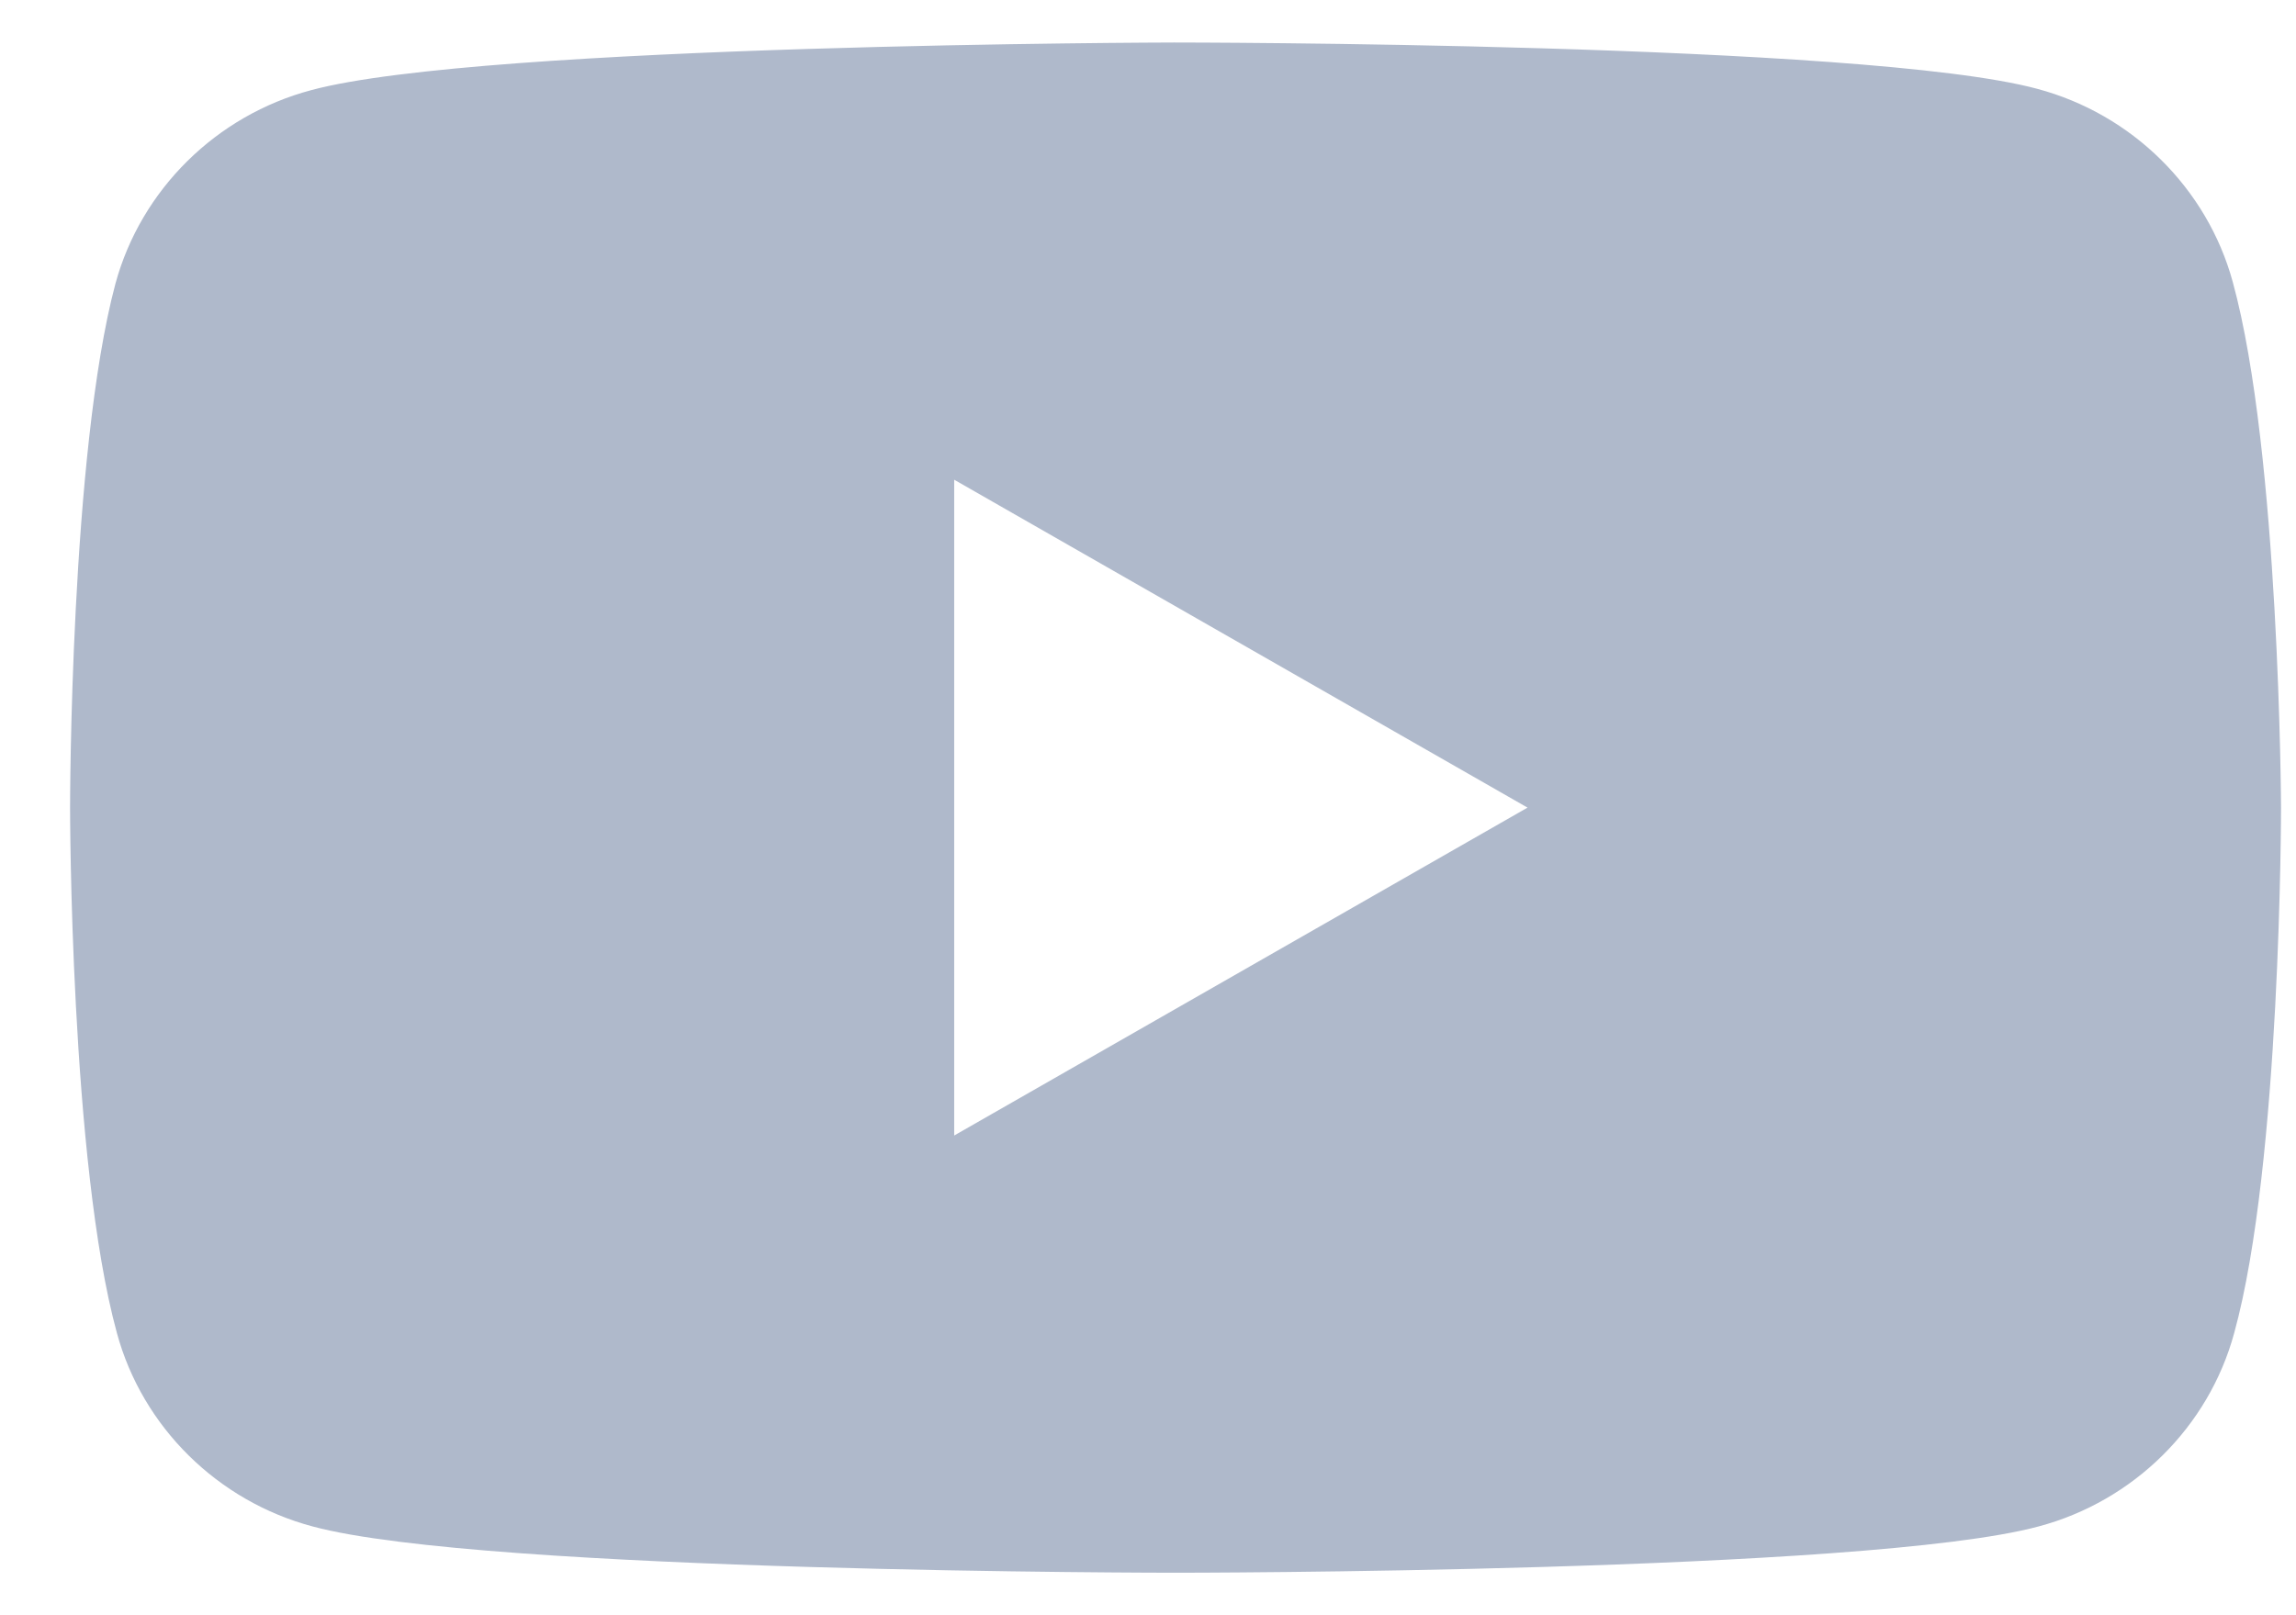 <svg width="27" height="19" viewBox="0 0 27 19" fill="none" xmlns="http://www.w3.org/2000/svg">
<path id="vector" fill-rule="evenodd" clip-rule="evenodd" d="M23.954 1.044C25.072 1.341 25.956 2.214 26.257 3.319C26.808 5.33 26.824 9.5 26.824 9.5C26.824 9.5 26.824 13.687 26.273 15.681C25.973 16.786 25.089 17.659 23.971 17.956C21.951 18.5 13.824 18.5 13.824 18.5C13.824 18.5 5.697 18.5 3.678 17.956C2.56 17.659 1.675 16.786 1.375 15.681C0.824 13.67 0.824 9.5 0.824 9.5C0.824 9.5 0.824 5.33 1.358 3.335C1.659 2.231 2.543 1.357 3.661 1.06C5.68 0.516 13.807 0.5 13.807 0.5C13.807 0.5 21.935 0.5 23.954 1.044ZM17.963 9.5L11.221 13.357V5.643L17.963 9.5Z" fill="#AFB9CB"/>
</svg>
